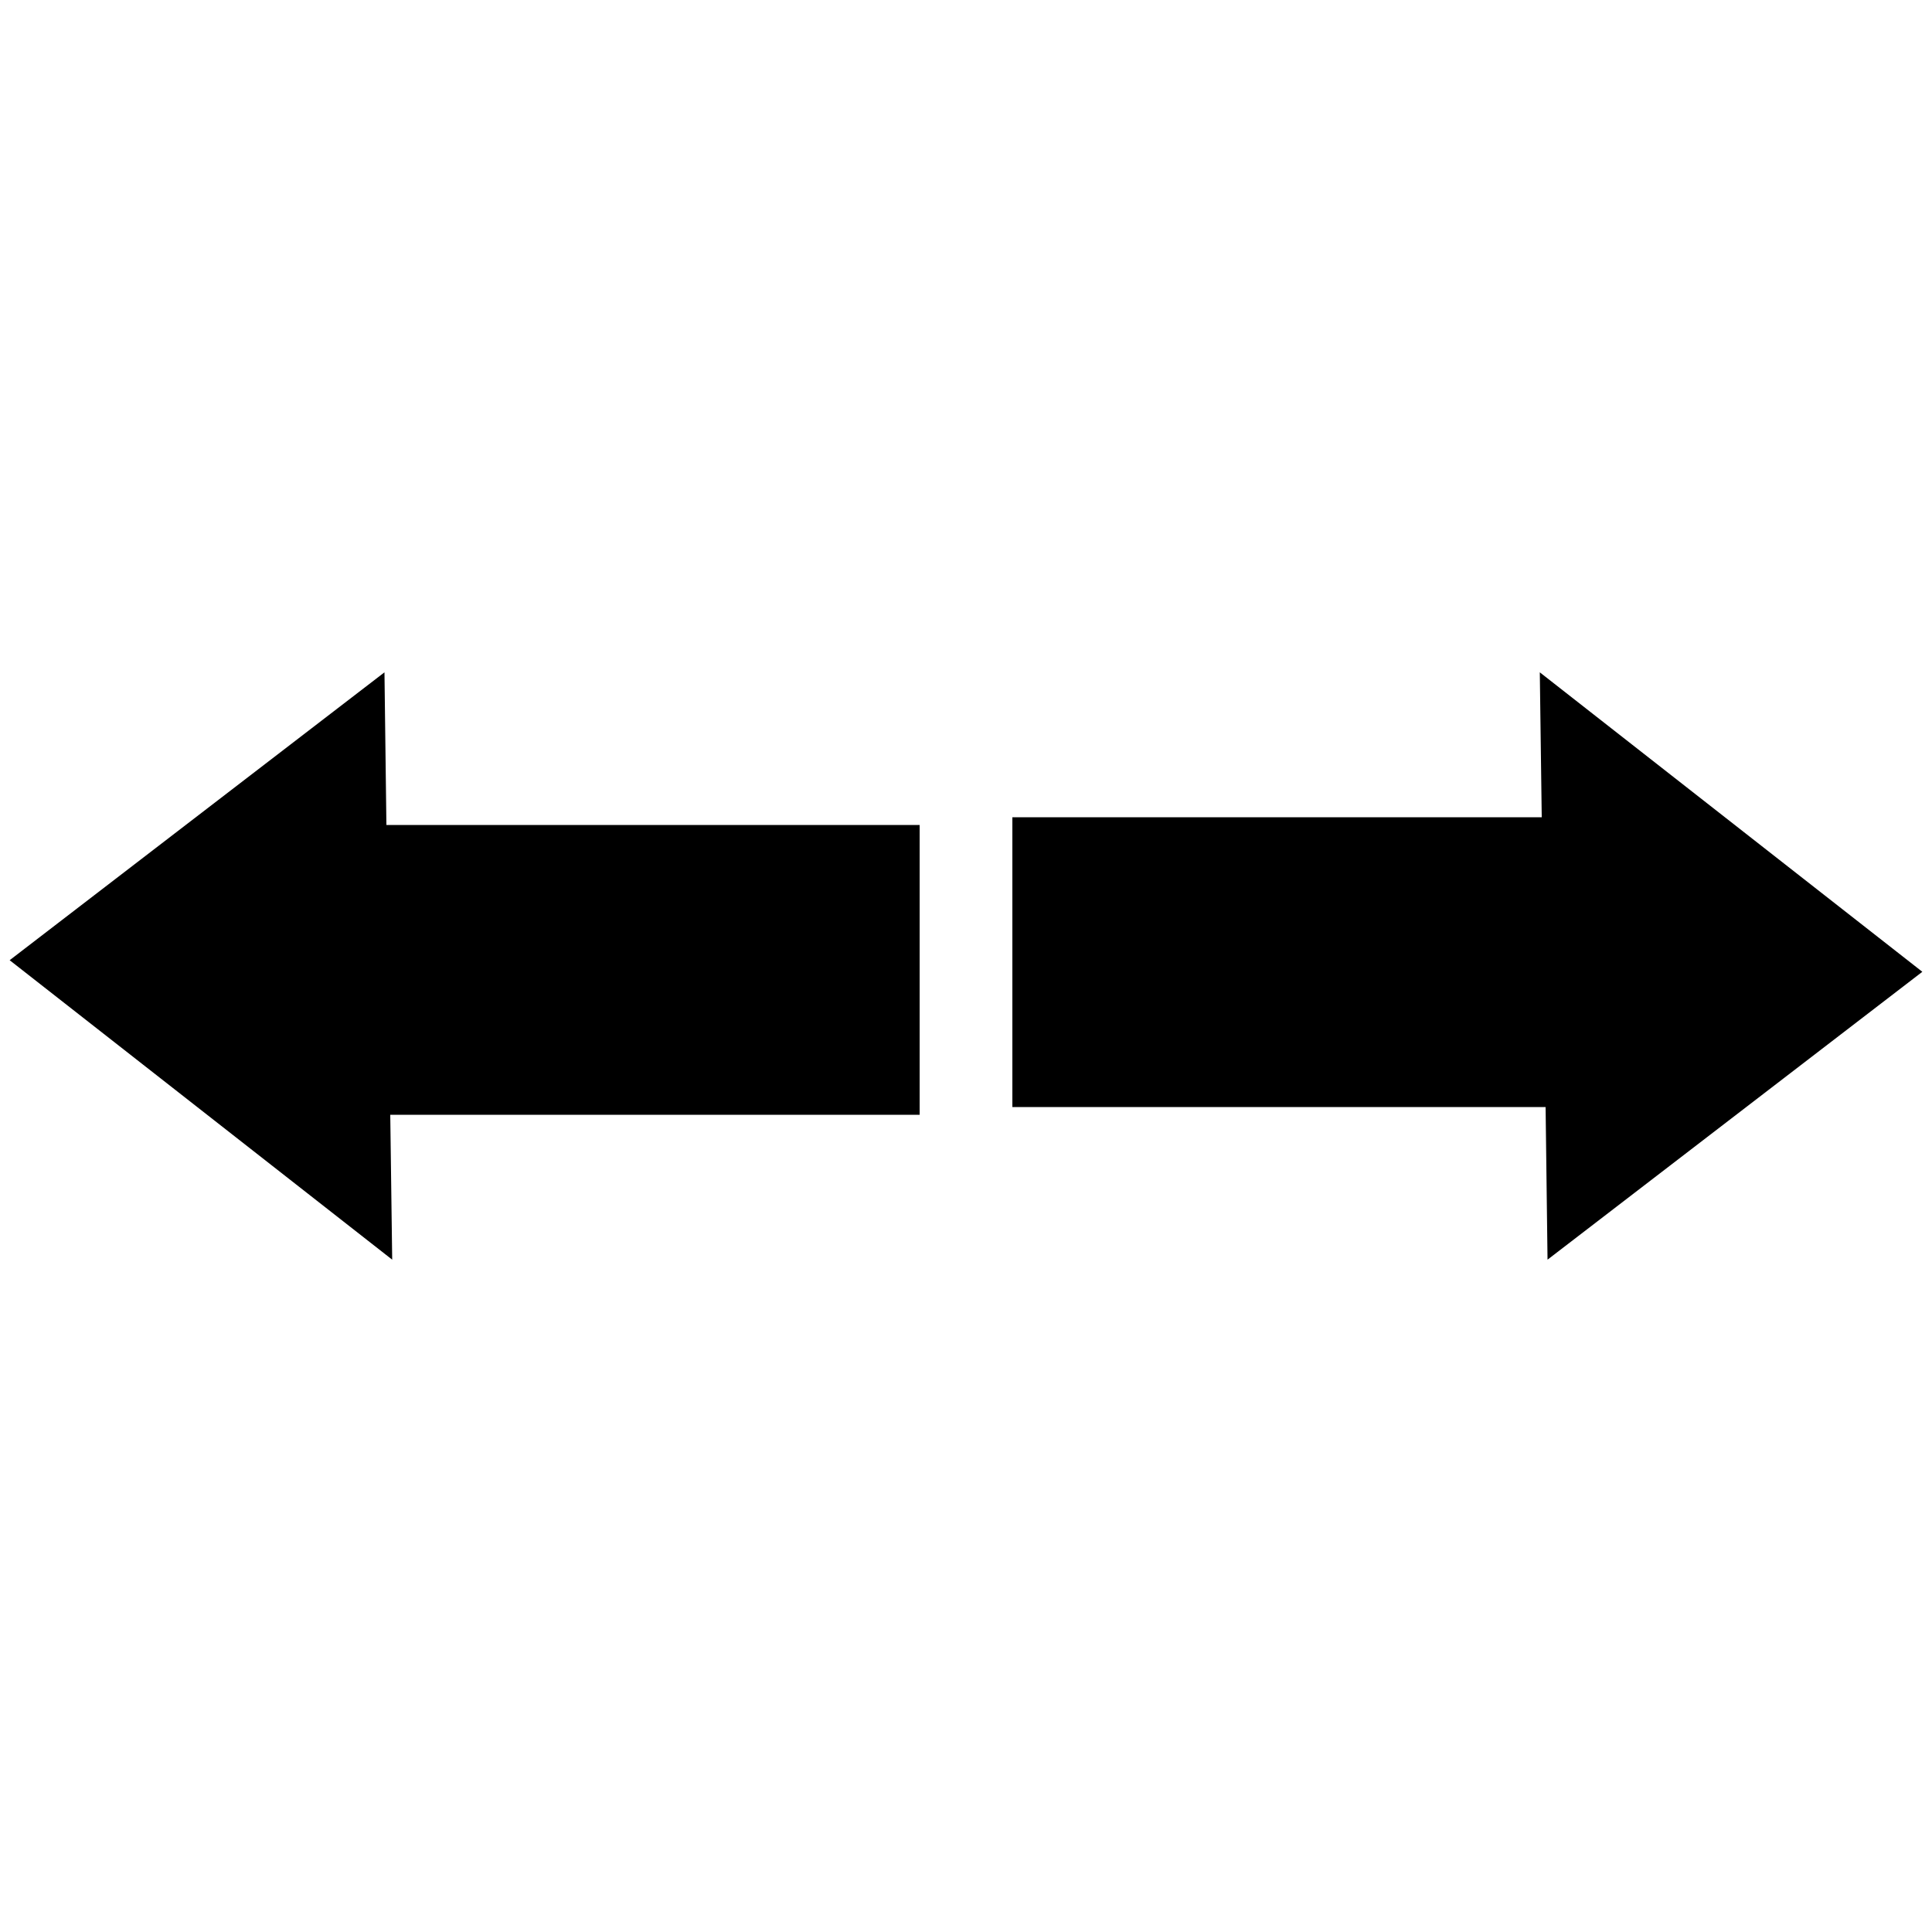 <svg xmlns="http://www.w3.org/2000/svg" xmlns:xlink="http://www.w3.org/1999/xlink" x="0px" y="0px" viewBox="0 0 100 100" style="enable-background:new 0 0 100 100;" xml:space="preserve"><g>	<polygon style="fill:currentColor;" points="79.8,42.3 52.4,42.3 52.4,57.3 80,57.3 80.1,65.2 99.5,50.3 79.7,34.8  "></polygon>	<polygon style="fill:currentColor;" points="20.2,57.7 47.6,57.7 47.6,42.7 20,42.7 19.9,34.8 0.5,49.7 20.3,65.2  "></polygon></g></svg>